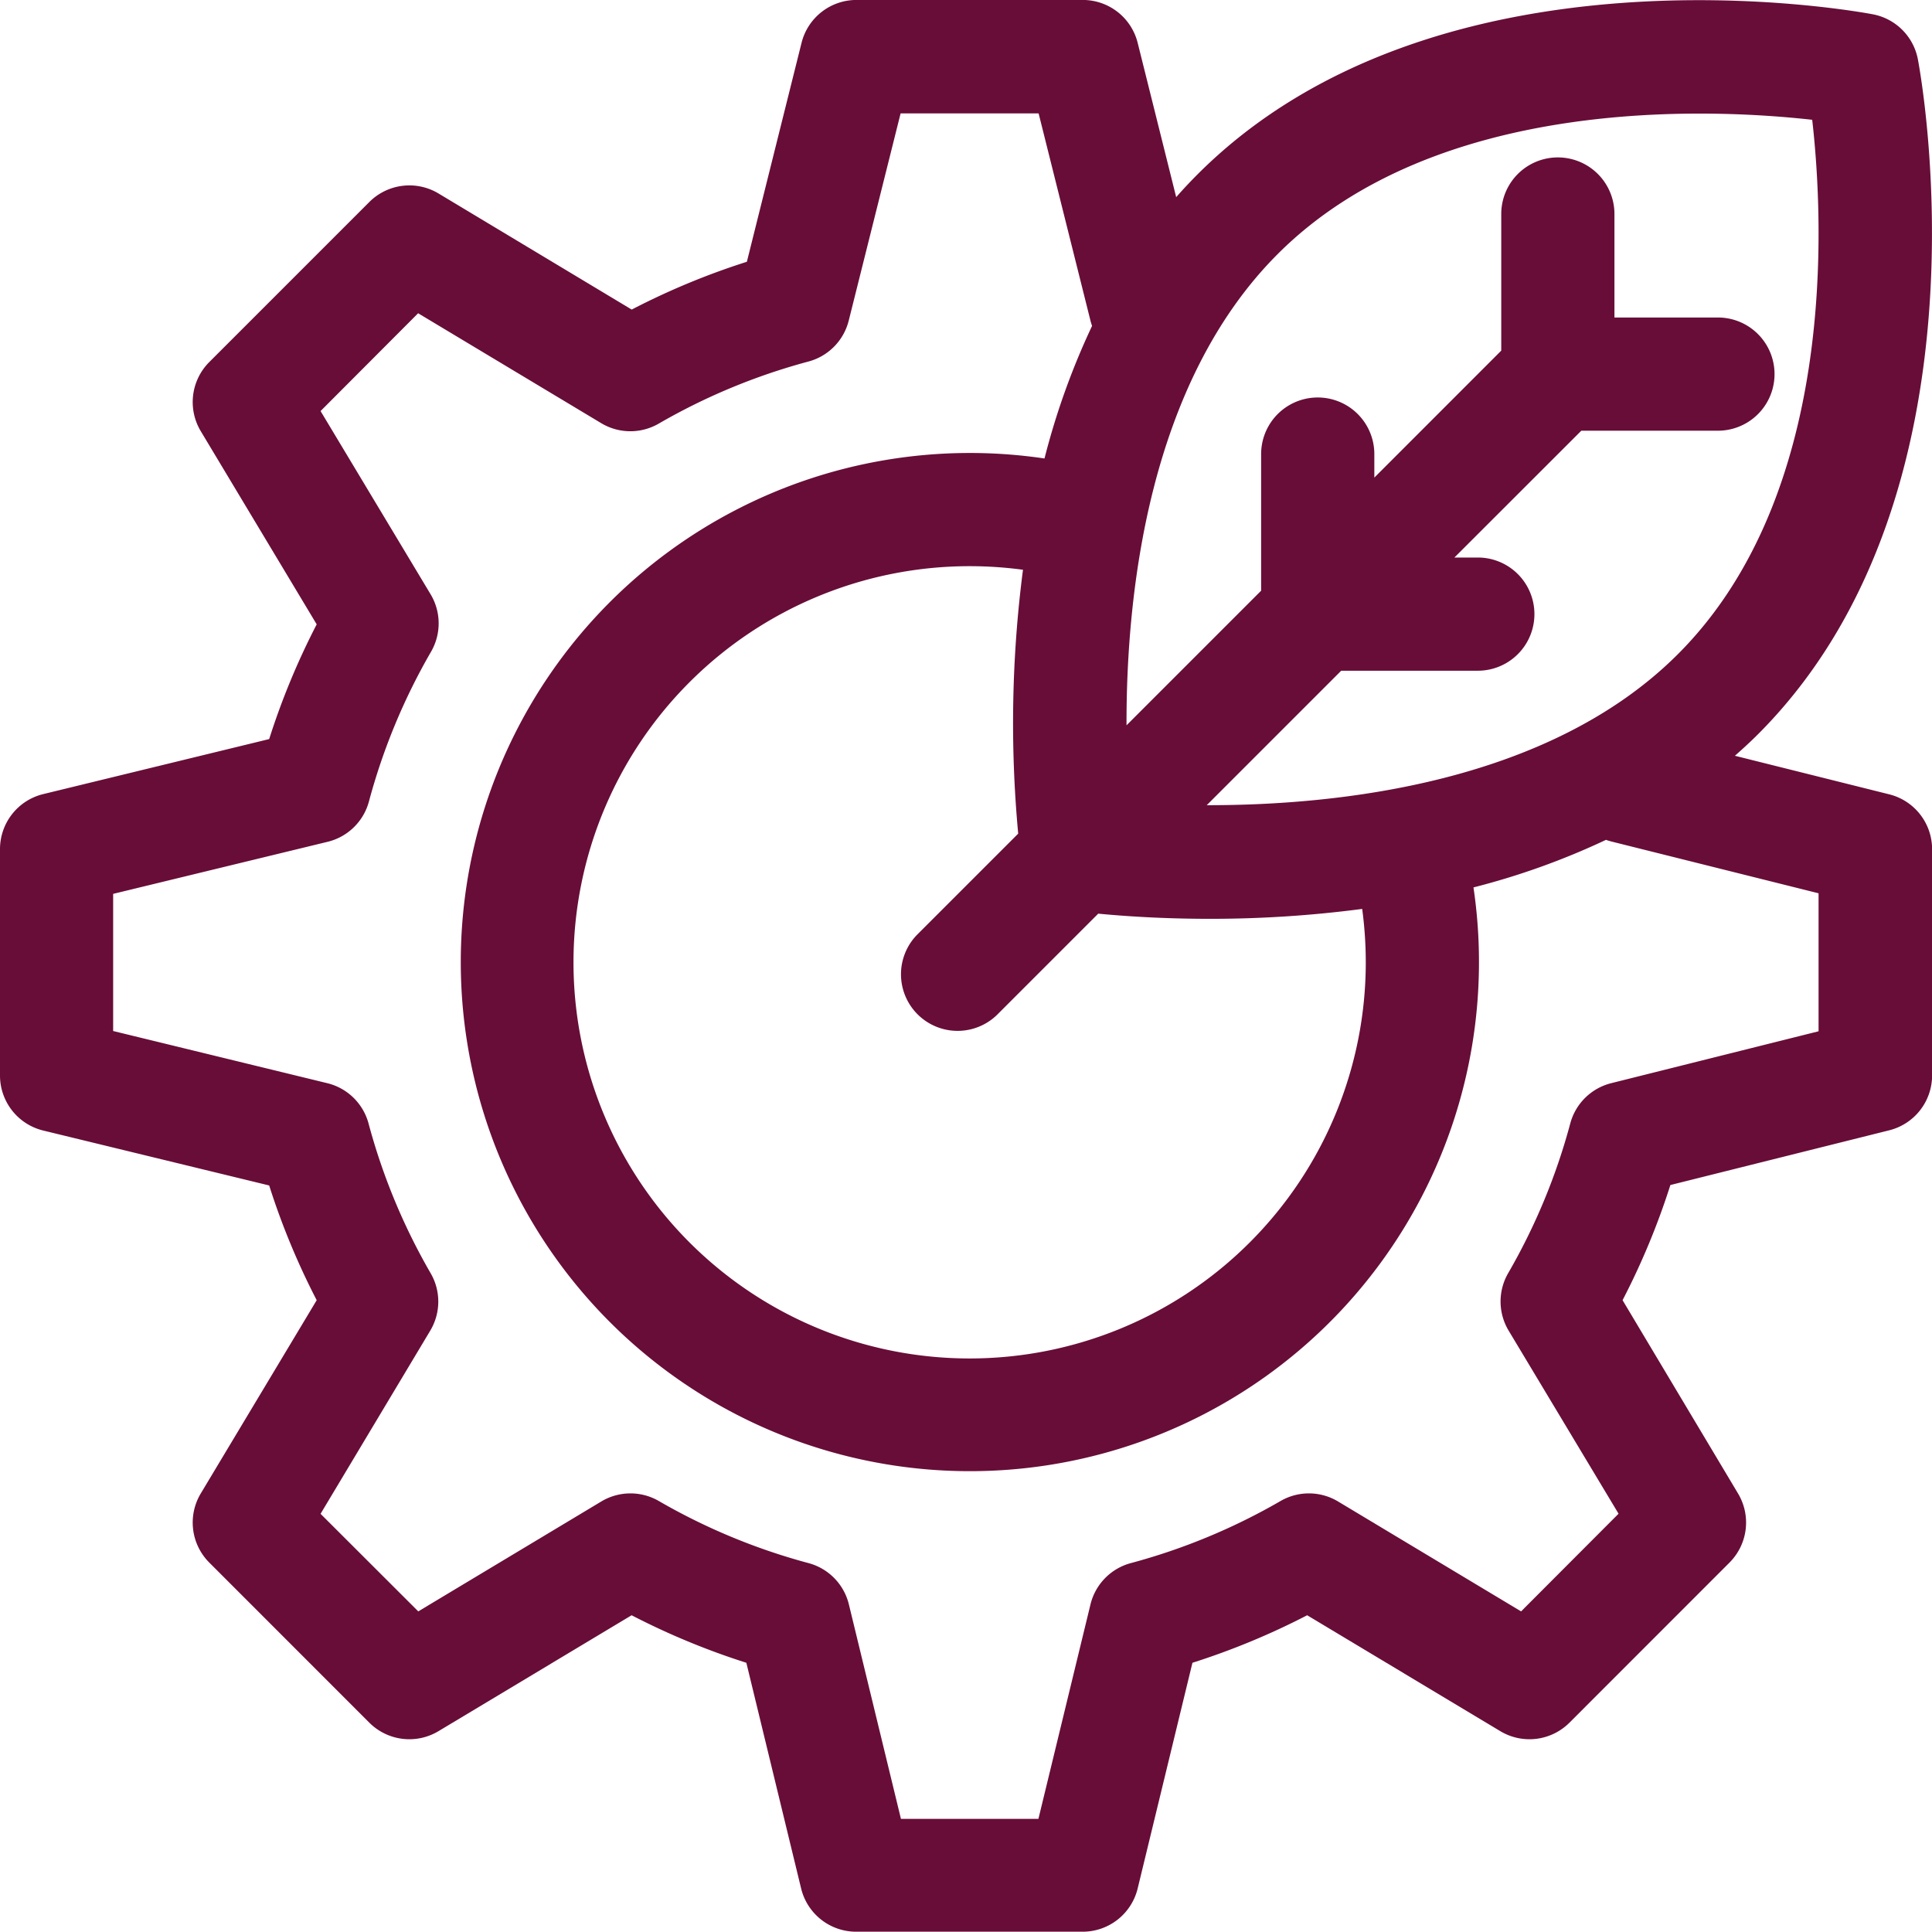 <svg xmlns="http://www.w3.org/2000/svg" width="40.416" height="40.415" viewBox="0 0 40.416 40.415">
  <g id="green-energy_1015648" transform="translate(0 -0.001)">
    <g id="Group_26021" data-name="Group 26021" transform="translate(0 0.001)">
      <path id="Path_17096" data-name="Path 17096" d="M39.514,16.616l-3.221-.805c.164-.145.326-.293.482-.449C41.784,10.352,40.19,1.608,40.12,1.238A1.184,1.184,0,0,0,39.178.3c-.37-.07-9.114-1.664-14.123,3.345q-.234.234-.45.48L23.8.9a1.184,1.184,0,0,0-1.149-.9H17.916a1.184,1.184,0,0,0-1.149.9L15.624,5.477a15.31,15.31,0,0,0-2.409,1L9.173,4.048a1.184,1.184,0,0,0-1.446.178L4.378,7.575A1.184,1.184,0,0,0,4.2,9.021l2.425,4.041a15.315,15.315,0,0,0-.994,2.4L.9,16.614a1.184,1.184,0,0,0-.9,1.15V22.5A1.184,1.184,0,0,0,.9,23.65L5.631,24.8a15.315,15.315,0,0,0,.994,2.4L4.2,31.243a1.184,1.184,0,0,0,.178,1.446l3.348,3.349a1.184,1.184,0,0,0,1.446.178l4.041-2.425a15.313,15.313,0,0,0,2.4.994l1.147,4.726a1.184,1.184,0,0,0,1.151.9h4.736a1.184,1.184,0,0,0,1.151-.9l1.147-4.726a15.323,15.323,0,0,0,2.4-.994l4.041,2.425a1.184,1.184,0,0,0,1.446-.178l3.348-3.349a1.184,1.184,0,0,0,.178-1.446L33.943,27.2a15.308,15.308,0,0,0,1-2.409l4.575-1.144a1.184,1.184,0,0,0,.9-1.149V17.764A1.183,1.183,0,0,0,39.514,16.616ZM26.729,5.315c3.323-3.323,9.054-3.046,11.181-2.808.242,2.126.525,7.845-2.81,11.179-2.694,2.694-7.09,3.163-9.856,3.159l2.813-2.813h2.858a1.184,1.184,0,0,0,0-2.368h-.49L33.08,9.011h2.858a1.184,1.184,0,0,0,0-2.368H33.773V4.478a1.184,1.184,0,1,0-2.368,0V7.336L28.75,9.992V9.5a1.184,1.184,0,1,0-2.368,0v2.858l-2.816,2.816C23.559,12.412,24.026,8.019,26.729,5.315ZM25.305,19.222a24.291,24.291,0,0,0,3.191-.207,8.4,8.4,0,0,1,.075,1.117,8.287,8.287,0,1,1-8.287-8.287,8.383,8.383,0,0,1,1.116.075,24.946,24.946,0,0,0-.1,5.52l-2.124,2.124a1.184,1.184,0,0,0,1.674,1.674l2.124-2.124C23.493,19.164,24.307,19.222,25.305,19.222Zm12.737,2.353L33.706,22.66a1.184,1.184,0,0,0-.857.842,12.94,12.94,0,0,1-1.3,3.134,1.184,1.184,0,0,0,.01,1.2l2.3,3.831L31.82,33.71l-3.83-2.3a1.184,1.184,0,0,0-1.2-.01,12.945,12.945,0,0,1-3.134,1.3,1.184,1.184,0,0,0-.844.864l-1.089,4.486H18.847l-1.089-4.486a1.184,1.184,0,0,0-.844-.864,12.944,12.944,0,0,1-3.134-1.3,1.184,1.184,0,0,0-1.2.01l-3.83,2.3L6.706,31.669,9,27.838a1.183,1.183,0,0,0,.01-1.2,12.935,12.935,0,0,1-1.3-3.134,1.184,1.184,0,0,0-.865-.844L2.367,21.569V18.7l4.486-1.089a1.184,1.184,0,0,0,.865-.844,12.942,12.942,0,0,1,1.3-3.134,1.184,1.184,0,0,0-.01-1.2L6.706,8.6,8.747,6.554l3.831,2.3a1.184,1.184,0,0,0,1.2.01,12.941,12.941,0,0,1,3.134-1.3,1.184,1.184,0,0,0,.843-.857L18.84,2.373h2.887L22.812,6.71c.009.037.021.073.033.109a15.369,15.369,0,0,0-.995,2.773,10.65,10.65,0,1,0,8.974,8.973,15.373,15.373,0,0,0,2.772-.995c.036.013.072.024.11.034l4.337,1.084v2.887Z" transform="translate(0 -0.001)" fill="#680d38"/>
    </g>
  </g>
</svg>
